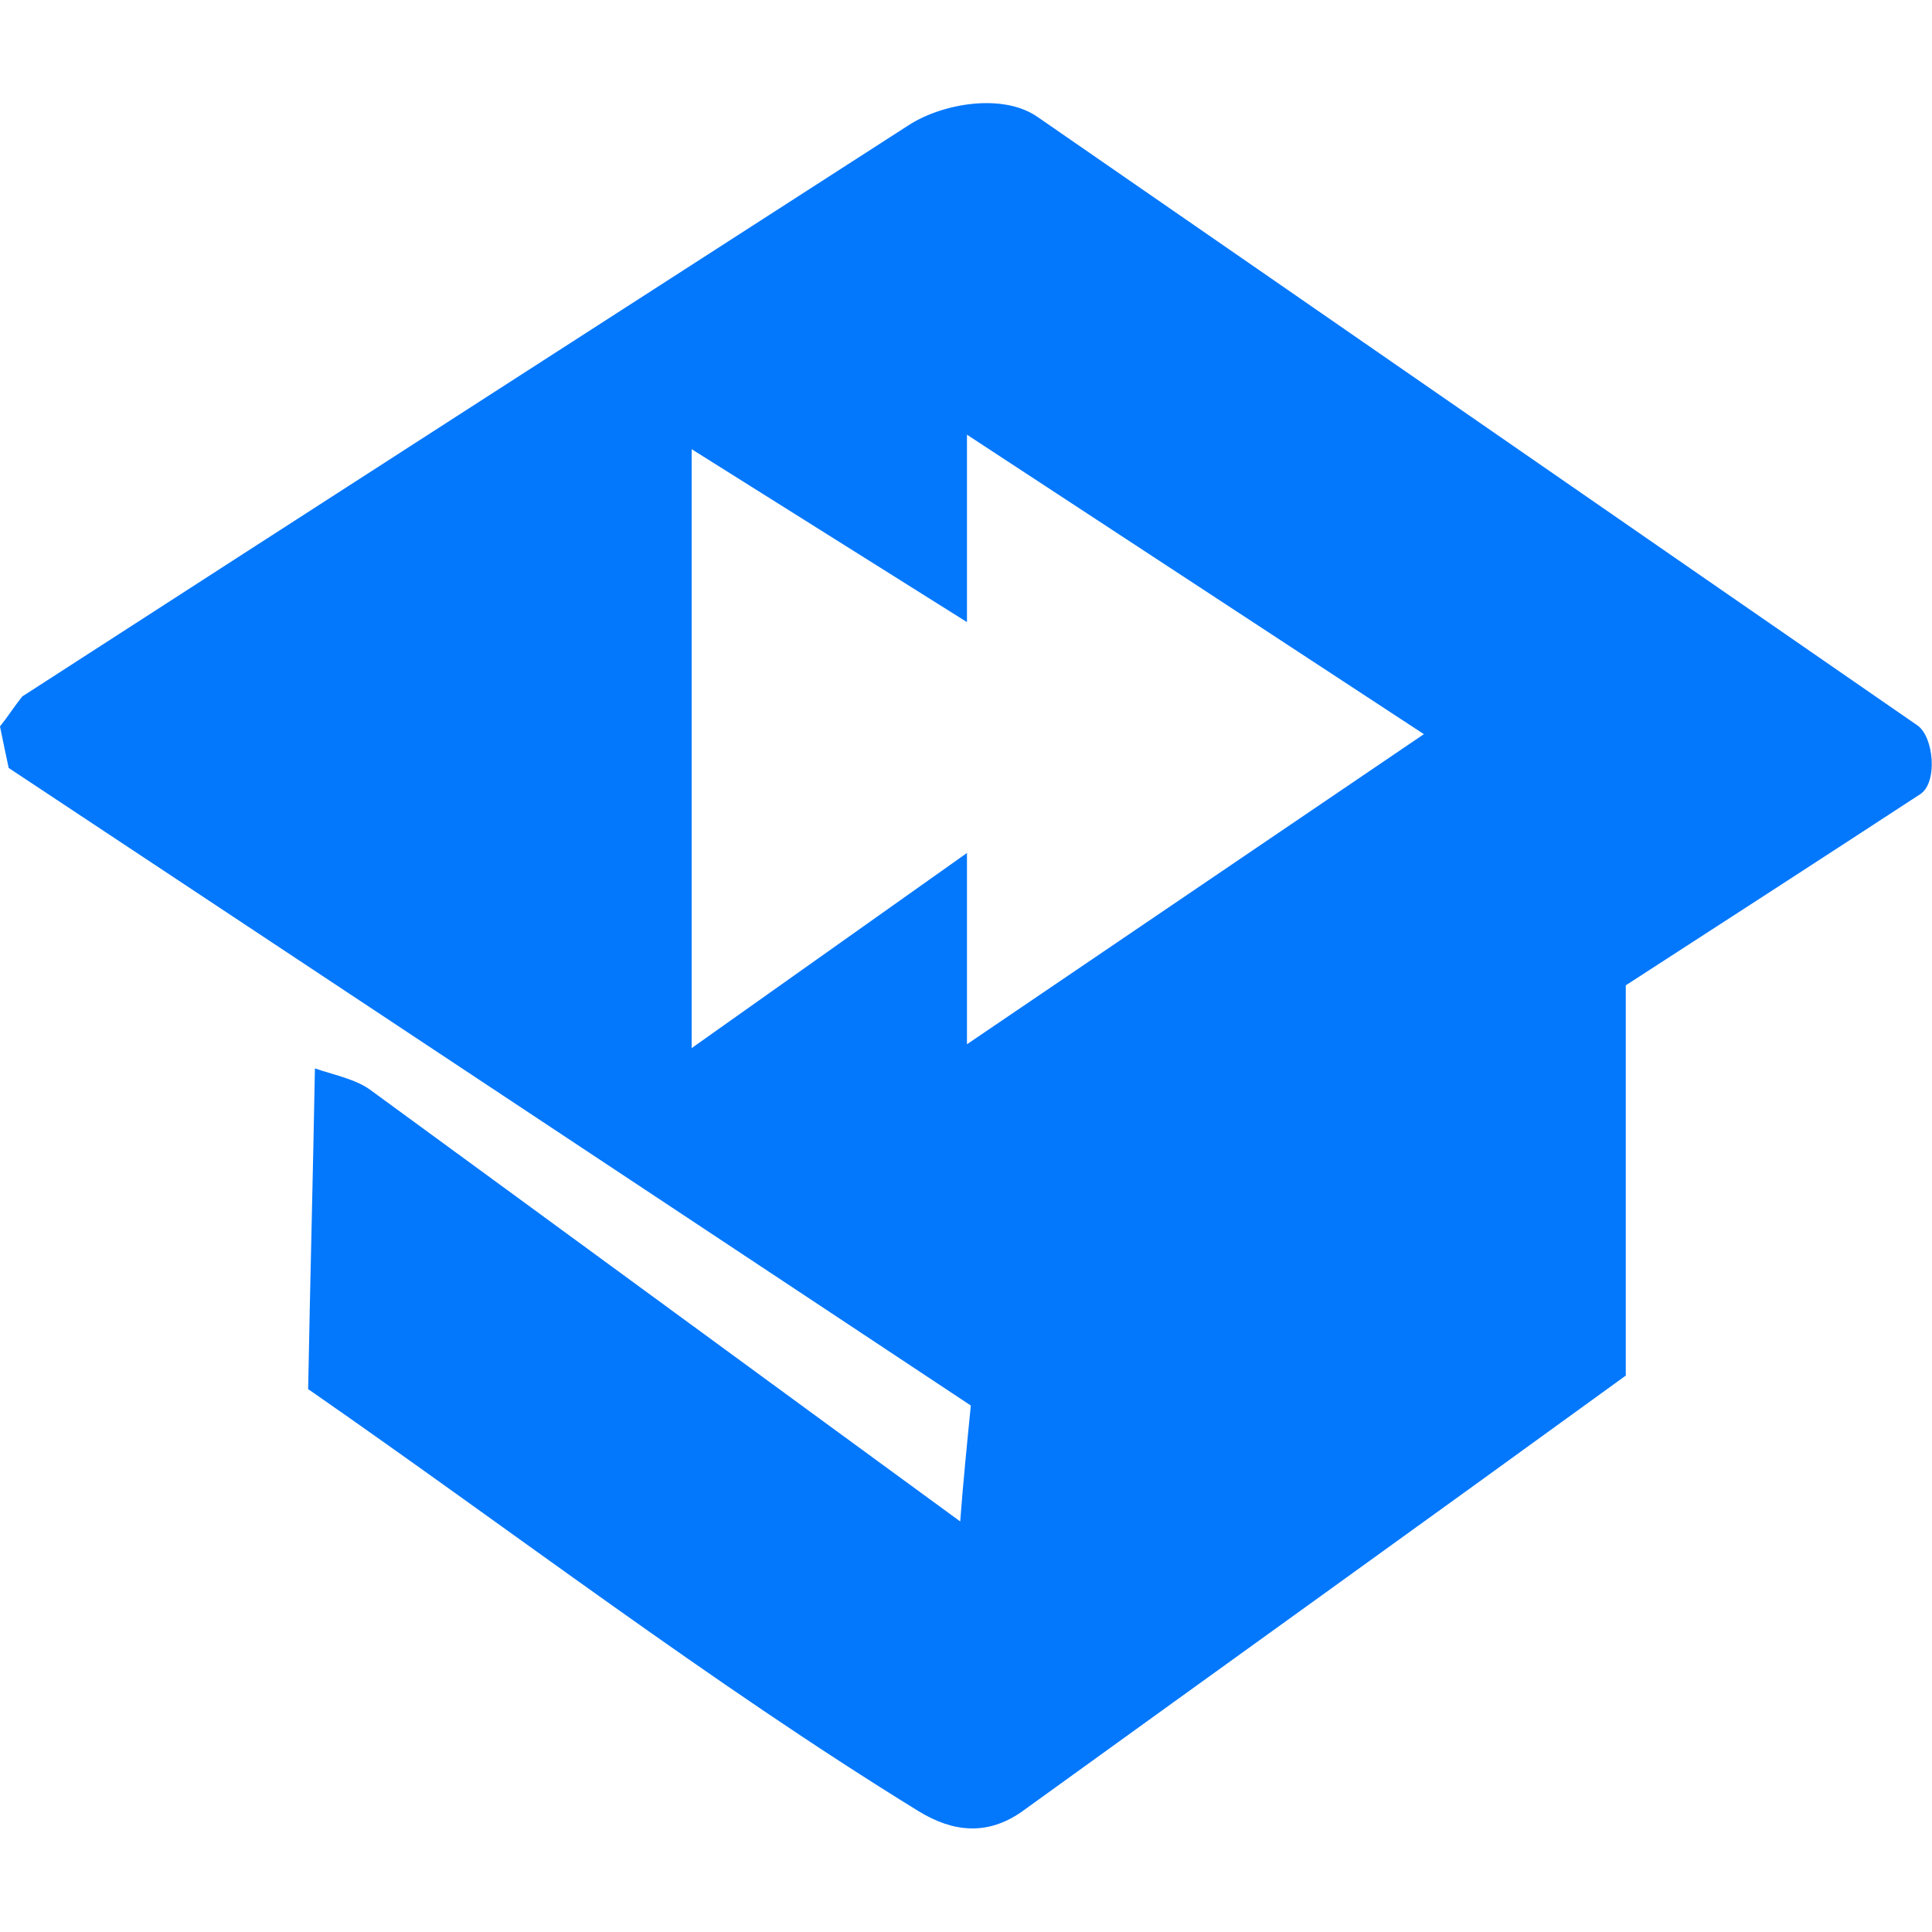 <?xml version="1.0" standalone="no"?><!DOCTYPE svg PUBLIC "-//W3C//DTD SVG 1.1//EN" "http://www.w3.org/Graphics/SVG/1.1/DTD/svg11.dtd"><svg class="icon" width="200px" height="200.00px" viewBox="0 0 1024 1024" version="1.1" xmlns="http://www.w3.org/2000/svg"><path fill="#0478fc" d="M4.608 407.04l509.952 337.92c-2.048 20.48-4.096 40.96-5.632 61.44-104.448-76.288-208.384-152.576-312.832-228.864-7.68-5.632-20.48-8.192-29.184-11.264-1.024 56.832-2.56 113.664-3.584 169.984 107.008 74.24 212.992 155.648 323.584 223.744 18.432 11.264 36.352 12.8 54.272 0.512 107.008-77.312 214.016-154.112 320.512-231.424V522.24c52.224-33.792 104.448-67.584 156.16-101.376 9.216-6.144 7.168-30.208-1.536-36.352-155.648-107.52-310.784-215.04-466.432-322.56-18.432-12.8-50.688-7.168-68.608 4.608C324.608 167.424 167.936 268.288 11.776 369.152c-4.096 5.12-7.68 10.752-11.776 15.872 1.536 7.68 3.072 14.848 4.608 22.016z m361.984-168.96l145.92 91.648V230.4l242.176 158.72-242.176 164.352V452.096l-145.92 103.424v-317.44z m0 0" /></svg>